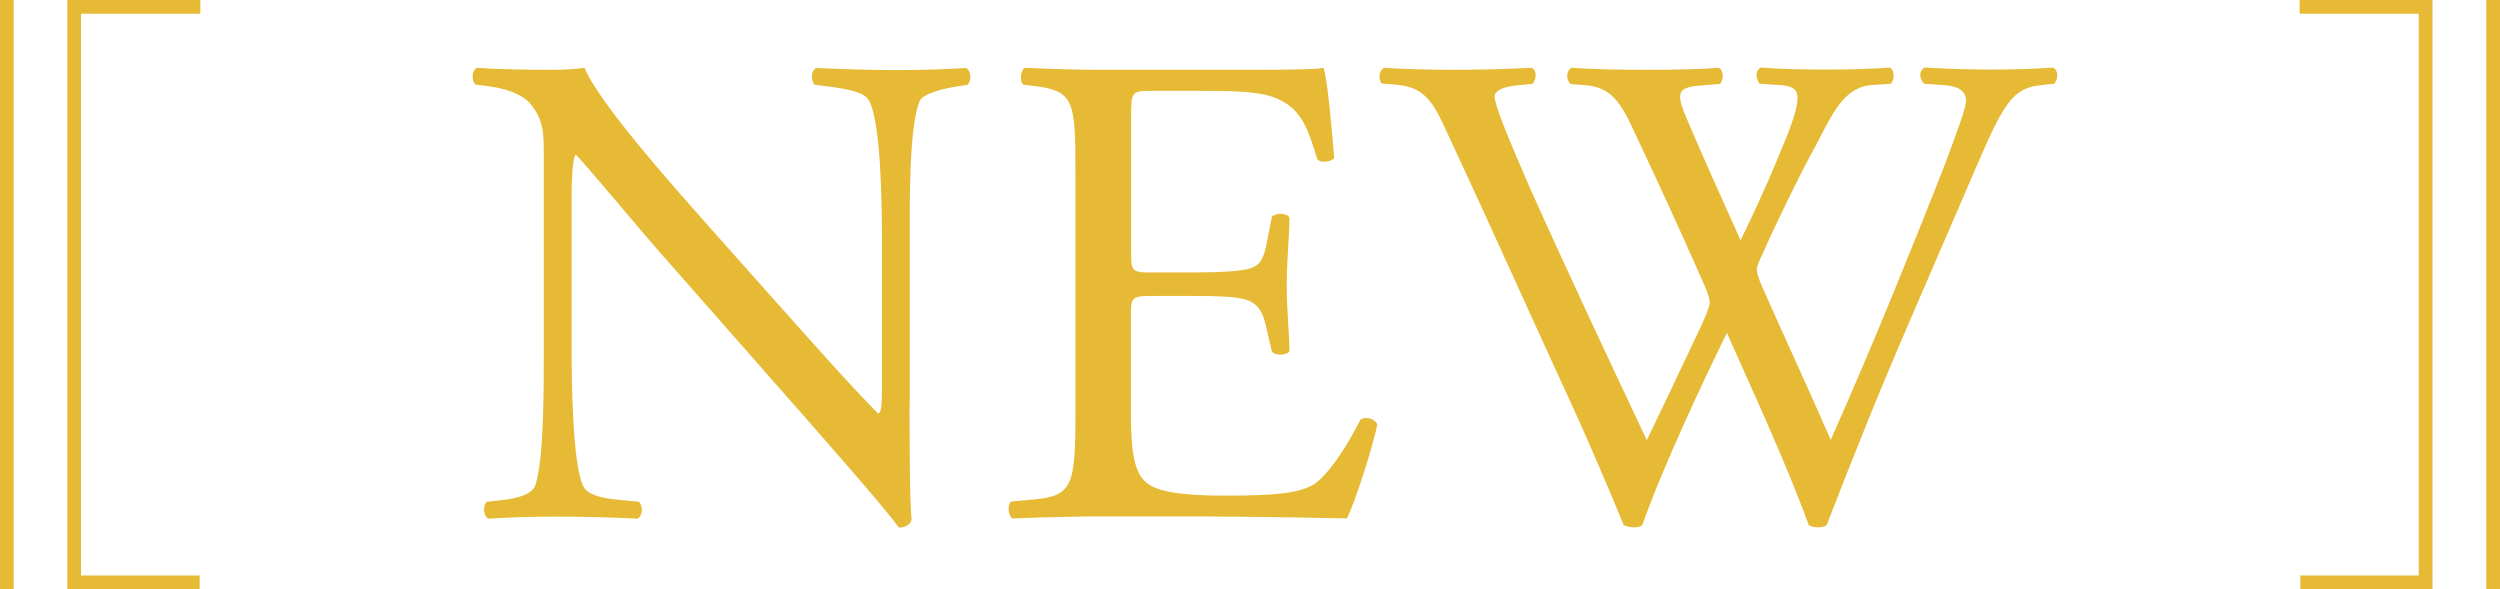 <?xml version="1.0" encoding="UTF-8"?>
<svg id="_レイヤー_2" data-name="レイヤー 2" xmlns="http://www.w3.org/2000/svg" viewBox="0 0 109.56 25.82">
  <defs>
    <style>
      .cls-1 {
        fill: #e6ba35;
      }

      .cls-2 {
        fill: none;
        stroke: #e6ba35;
        stroke-miterlimit: 10;
        stroke-width: .6px;
      }
    </style>
  </defs>
  <g id="_レイヤー_1-2" data-name="レイヤー 1">
    <g>
      <path class="cls-1" d="M39.86,17.6c0,.89,0,4.42.09,5.19-.06.18-.24.33-.56.33-.36-.5-1.22-1.54-3.8-4.48l-6.89-7.83c-.8-.92-2.82-3.35-3.44-4.01h-.06c-.12.36-.15,1.04-.15,1.93v6.47c0,1.39.03,5.25.53,6.14.18.33.77.5,1.51.56l.92.09c.18.24.15.59-.06.74-1.34-.06-2.38-.09-3.47-.09-1.25,0-2.05.03-3.09.09-.21-.15-.24-.56-.06-.74l.8-.09c.68-.09,1.16-.27,1.31-.59.42-1.07.39-4.69.39-6.11V6.62c0-.83-.03-1.45-.65-2.14-.42-.42-1.13-.62-1.84-.71l-.5-.06c-.18-.18-.18-.62.06-.74,1.25.09,2.82.09,3.35.09.47,0,.98-.03,1.37-.09.59,1.51,4.1,5.43,5.07,6.53l2.88,3.24c2.05,2.29,3.5,3.95,4.9,5.37h.06c.12-.15.12-.62.12-1.25v-6.35c0-1.39-.03-5.25-.59-6.14-.18-.27-.65-.45-1.84-.59l-.5-.06c-.21-.18-.18-.65.06-.74,1.37.06,2.37.09,3.5.09,1.28,0,2.05-.03,3.06-.09.24.15.24.56.06.74l-.42.06c-.95.15-1.54.39-1.66.62-.5,1.07-.45,4.75-.45,6.11v7.09Z"/>
      <path class="cls-1" d="M47.13,7.51c0-3.09-.06-3.53-1.81-3.74l-.47-.06c-.18-.12-.12-.65.06-.74,1.28.06,2.29.09,3.5.09h5.58c1.9,0,3.65,0,4.01-.09.18.5.36,2.64.47,3.95-.12.18-.59.24-.74.06-.44-1.4-.71-2.43-2.25-2.82-.62-.15-1.57-.18-2.88-.18h-2.14c-.89,0-.89.06-.89,1.19v5.94c0,.83.09.83.98.83h1.72c1.25,0,2.17-.06,2.52-.18.36-.12.56-.3.71-1.04l.24-1.22c.15-.18.65-.18.77.03,0,.71-.12,1.87-.12,3,0,1.07.12,2.2.12,2.85-.12.21-.62.21-.77.03l-.27-1.16c-.12-.53-.33-.98-.92-1.13-.42-.12-1.13-.15-2.29-.15h-1.72c-.89,0-.98.03-.98.8v4.18c0,1.57.09,2.58.56,3.09.36.36.98.68,3.59.68,2.29,0,3.15-.12,3.8-.45.53-.3,1.33-1.34,2.11-2.88.21-.15.62-.06.74.21-.21,1.04-.95,3.32-1.33,4.12-2.67-.06-5.31-.09-7.95-.09h-2.67c-1.28,0-2.29.03-4.04.09-.18-.09-.24-.56-.06-.74l.98-.09c1.69-.15,1.84-.59,1.84-3.71V7.51Z"/>
      <path class="cls-1" d="M60.57,3.68c-.18-.18-.15-.59.09-.71.8.06,2.14.09,3.06.09.83,0,2.34-.03,3.38-.09.27.09.24.5.06.71l-.68.06c-.62.06-.98.24-.98.5,0,.36.62,1.87,1.54,3.98,1.66,3.71,3.41,7.42,5.13,11.07.71-1.48,1.51-3.15,2.29-4.81.27-.56.47-1.07.47-1.22s-.09-.42-.24-.77c-1.04-2.37-2.14-4.75-3.26-7.12-.45-.92-.89-1.54-1.9-1.63l-.71-.06c-.21-.24-.18-.59.06-.71.86.06,1.99.09,3.18.09,1.48,0,2.58-.03,3.26-.09.21.09.24.48.06.71l-.77.06c-1.16.09-1.19.3-.62,1.63.62,1.45,1.46,3.32,2.29,5.16.56-1.16,1.1-2.29,1.75-3.89,1.07-2.52.92-2.85-.03-2.91l-.89-.06c-.21-.3-.15-.62.06-.71.8.06,1.69.09,2.79.09.98,0,2.17-.03,2.85-.09.21.09.24.48.06.71l-.86.06c-1.25.09-1.78,1.42-2.43,2.64-.62,1.1-1.87,3.68-2.32,4.72-.15.3-.27.59-.27.71s.06.36.21.71c1.01,2.29,2.05,4.51,3.03,6.77.92-2.08,1.81-4.16,2.67-6.26.59-1.42,2.17-5.37,2.37-5.91.39-1.07.89-2.34.89-2.7,0-.42-.36-.65-.98-.68l-.86-.06c-.24-.27-.21-.59.03-.71,1.13.06,1.93.09,2.85.09,1.13,0,1.99-.03,2.76-.09.24.09.27.48.06.71l-.56.06c-1.48.15-1.75,1.04-3.53,5.16l-2.17,5.02c-1.31,3.03-2.49,5.94-3.71,9.11-.09.06-.21.09-.36.09s-.3-.03-.42-.09c-.95-2.64-2.67-6.35-3.59-8.43-1.07,2.17-2.85,5.97-3.71,8.43-.09.06-.21.09-.36.09s-.3-.03-.45-.09c-.5-1.25-1.66-3.92-2.05-4.78-1.9-4.12-3.74-8.25-5.67-12.38-.56-1.22-.92-2.02-2.17-2.14l-.71-.06Z"/>
    </g>
    <g>
      <line class="cls-2" x1=".3" x2=".3" y2="25.82"/>
      <polyline class="cls-2" points="8.78 .3 3.25 .3 3.25 25.52 8.75 25.52"/>
    </g>
    <g>
      <line class="cls-2" x1="109.26" y1="0" x2="109.26" y2="25.82"/>
      <polyline class="cls-2" points="100.78 .3 106.3 .3 106.3 25.52 100.81 25.52"/>
    </g>
  </g>
</svg>